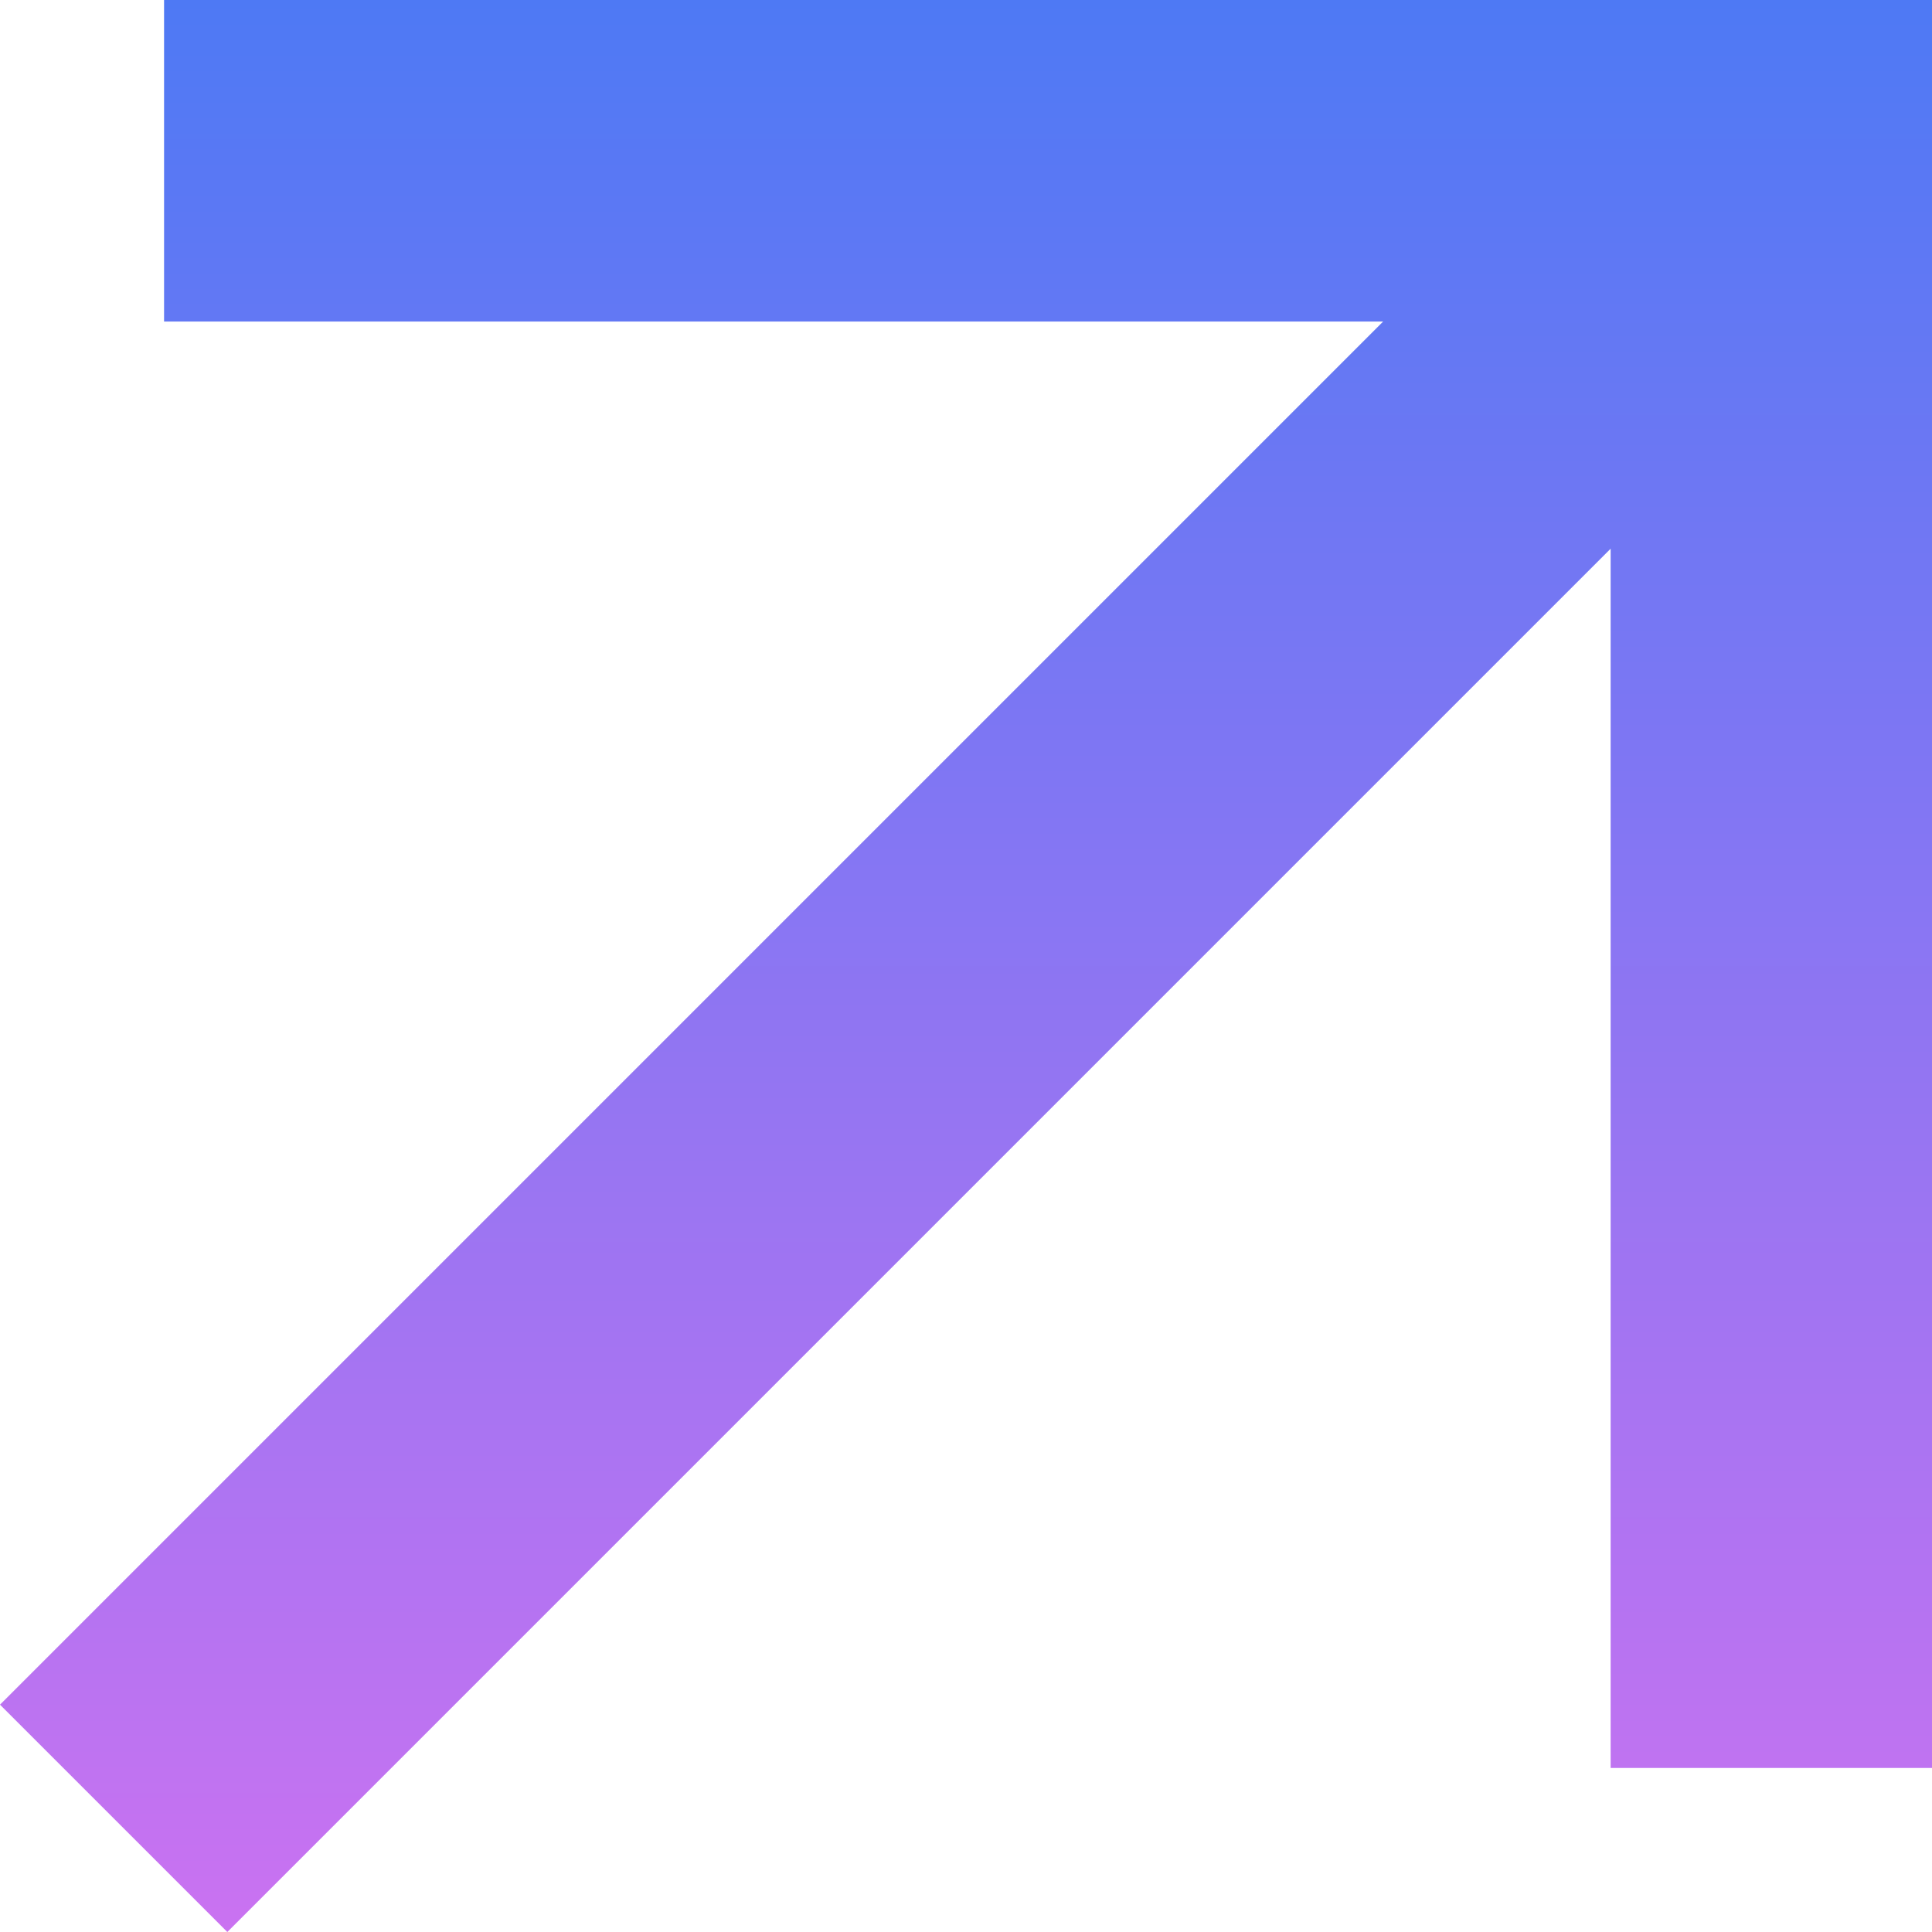 <svg width="12" height="12" viewBox="0 0 12 12" fill="none" xmlns="http://www.w3.org/2000/svg">
<path d="M10.004 3.408L1.412 12L0 10.588L8.591 1.997H1.019V0H12V10.981H10.004V3.408Z" fill="url(#paint0_linear_1564_1582)"/>
<defs>
<linearGradient id="paint0_linear_1564_1582" x1="6" y1="0" x2="6" y2="12" gradientUnits="userSpaceOnUse">
<stop stop-color="#4E79F4"/>
<stop offset="1" stop-color="#CA72F1"/>
</linearGradient>
</defs>
</svg>
